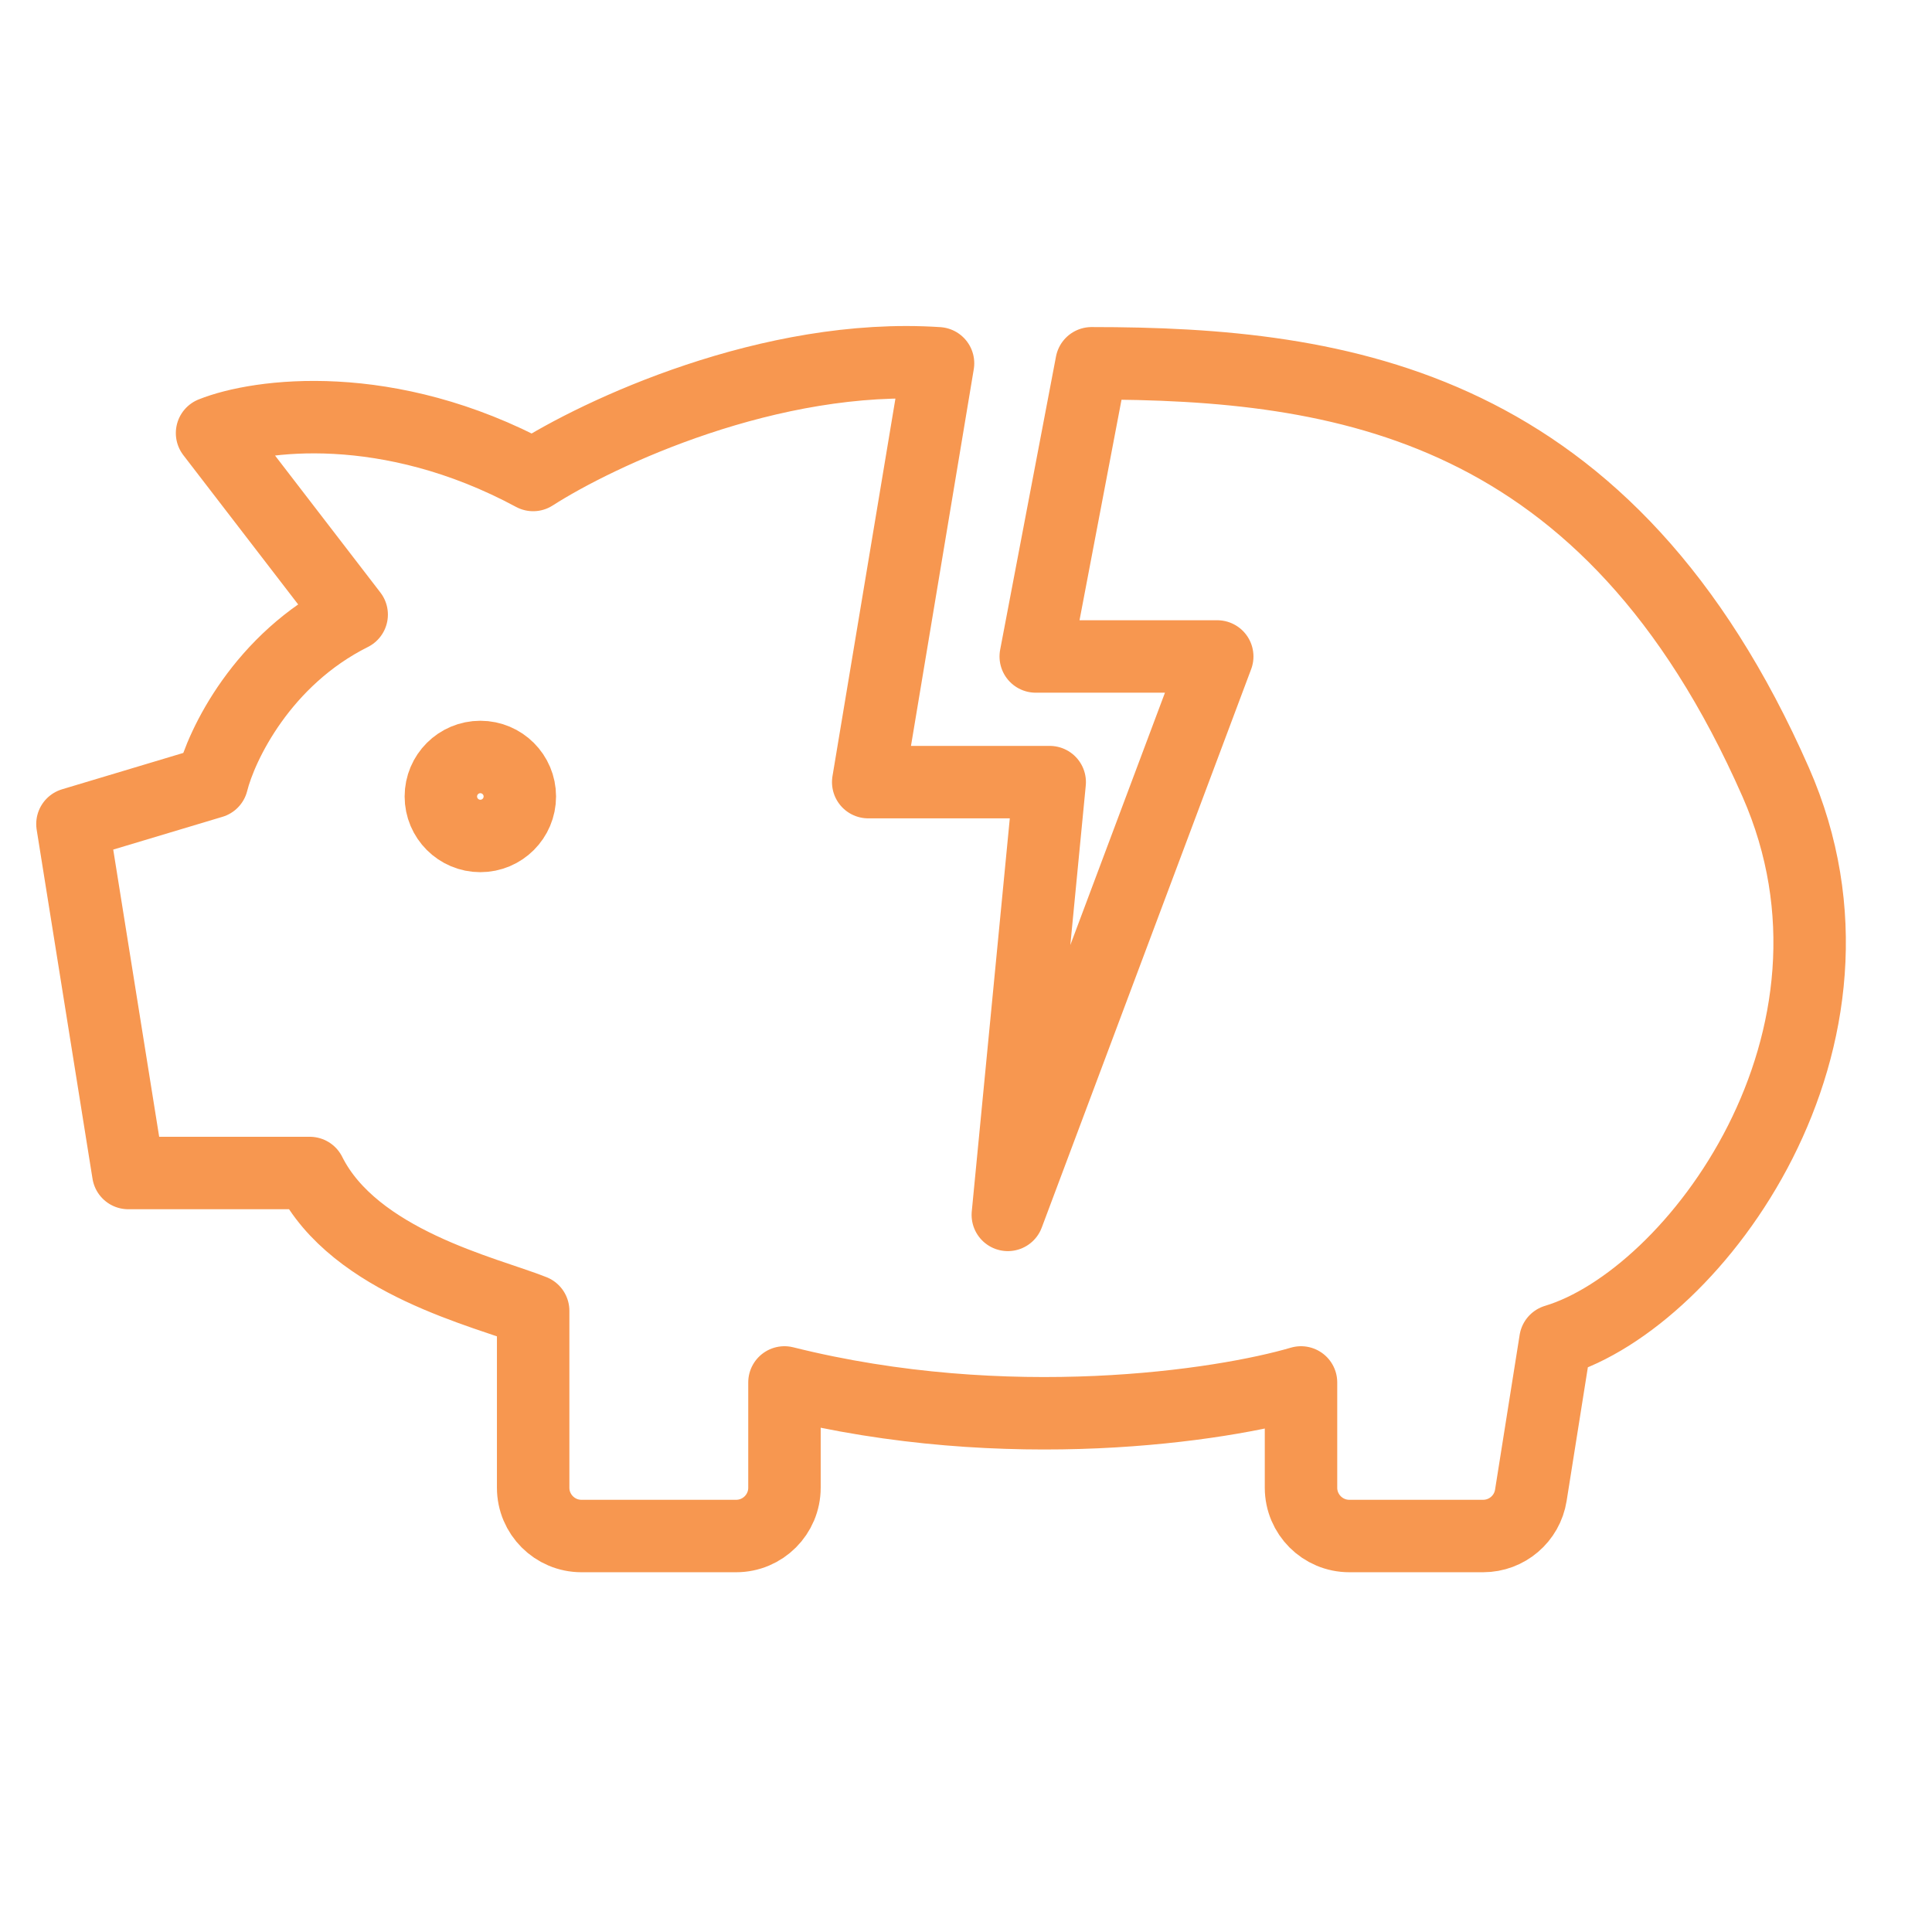 <?xml version="1.0" encoding="UTF-8"?>
<svg xmlns="http://www.w3.org/2000/svg" width="80" height="80" viewBox="0 0 80 80" fill="none">
  <path d="M35.951 32.386L38.842 15.043C31.904 14.582 24.775 17.934 22.077 19.668C16.065 16.43 10.708 17.163 8.781 17.933L14.562 25.449C10.862 27.299 9.166 30.844 8.781 32.386L3 34.12L5.312 48.572H12.828C14.677 52.272 20.15 53.508 22.077 54.279V61.603C22.077 62.707 22.972 63.603 24.077 63.603H30.483C31.587 63.603 32.483 62.707 32.483 61.603V57.244C41.732 59.556 50.596 58.207 53.872 57.244V61.603C53.872 62.707 54.767 63.603 55.872 63.603H61.414C62.397 63.603 63.235 62.888 63.389 61.916L64.407 55.509C70.188 53.775 78.207 43.021 73.527 32.386C66.62 16.689 55.606 15.043 45.2 15.043L42.888 27.183H50.403L41.732 50.306L43.466 32.386H35.951Z" stroke="#F79750" stroke-width="3" stroke-linejoin="round"></path>
  <circle cx="19.89" cy="32.98" r="1.635" stroke="#F79750" stroke-width="3" stroke-linejoin="bevel"></circle>
</svg>
